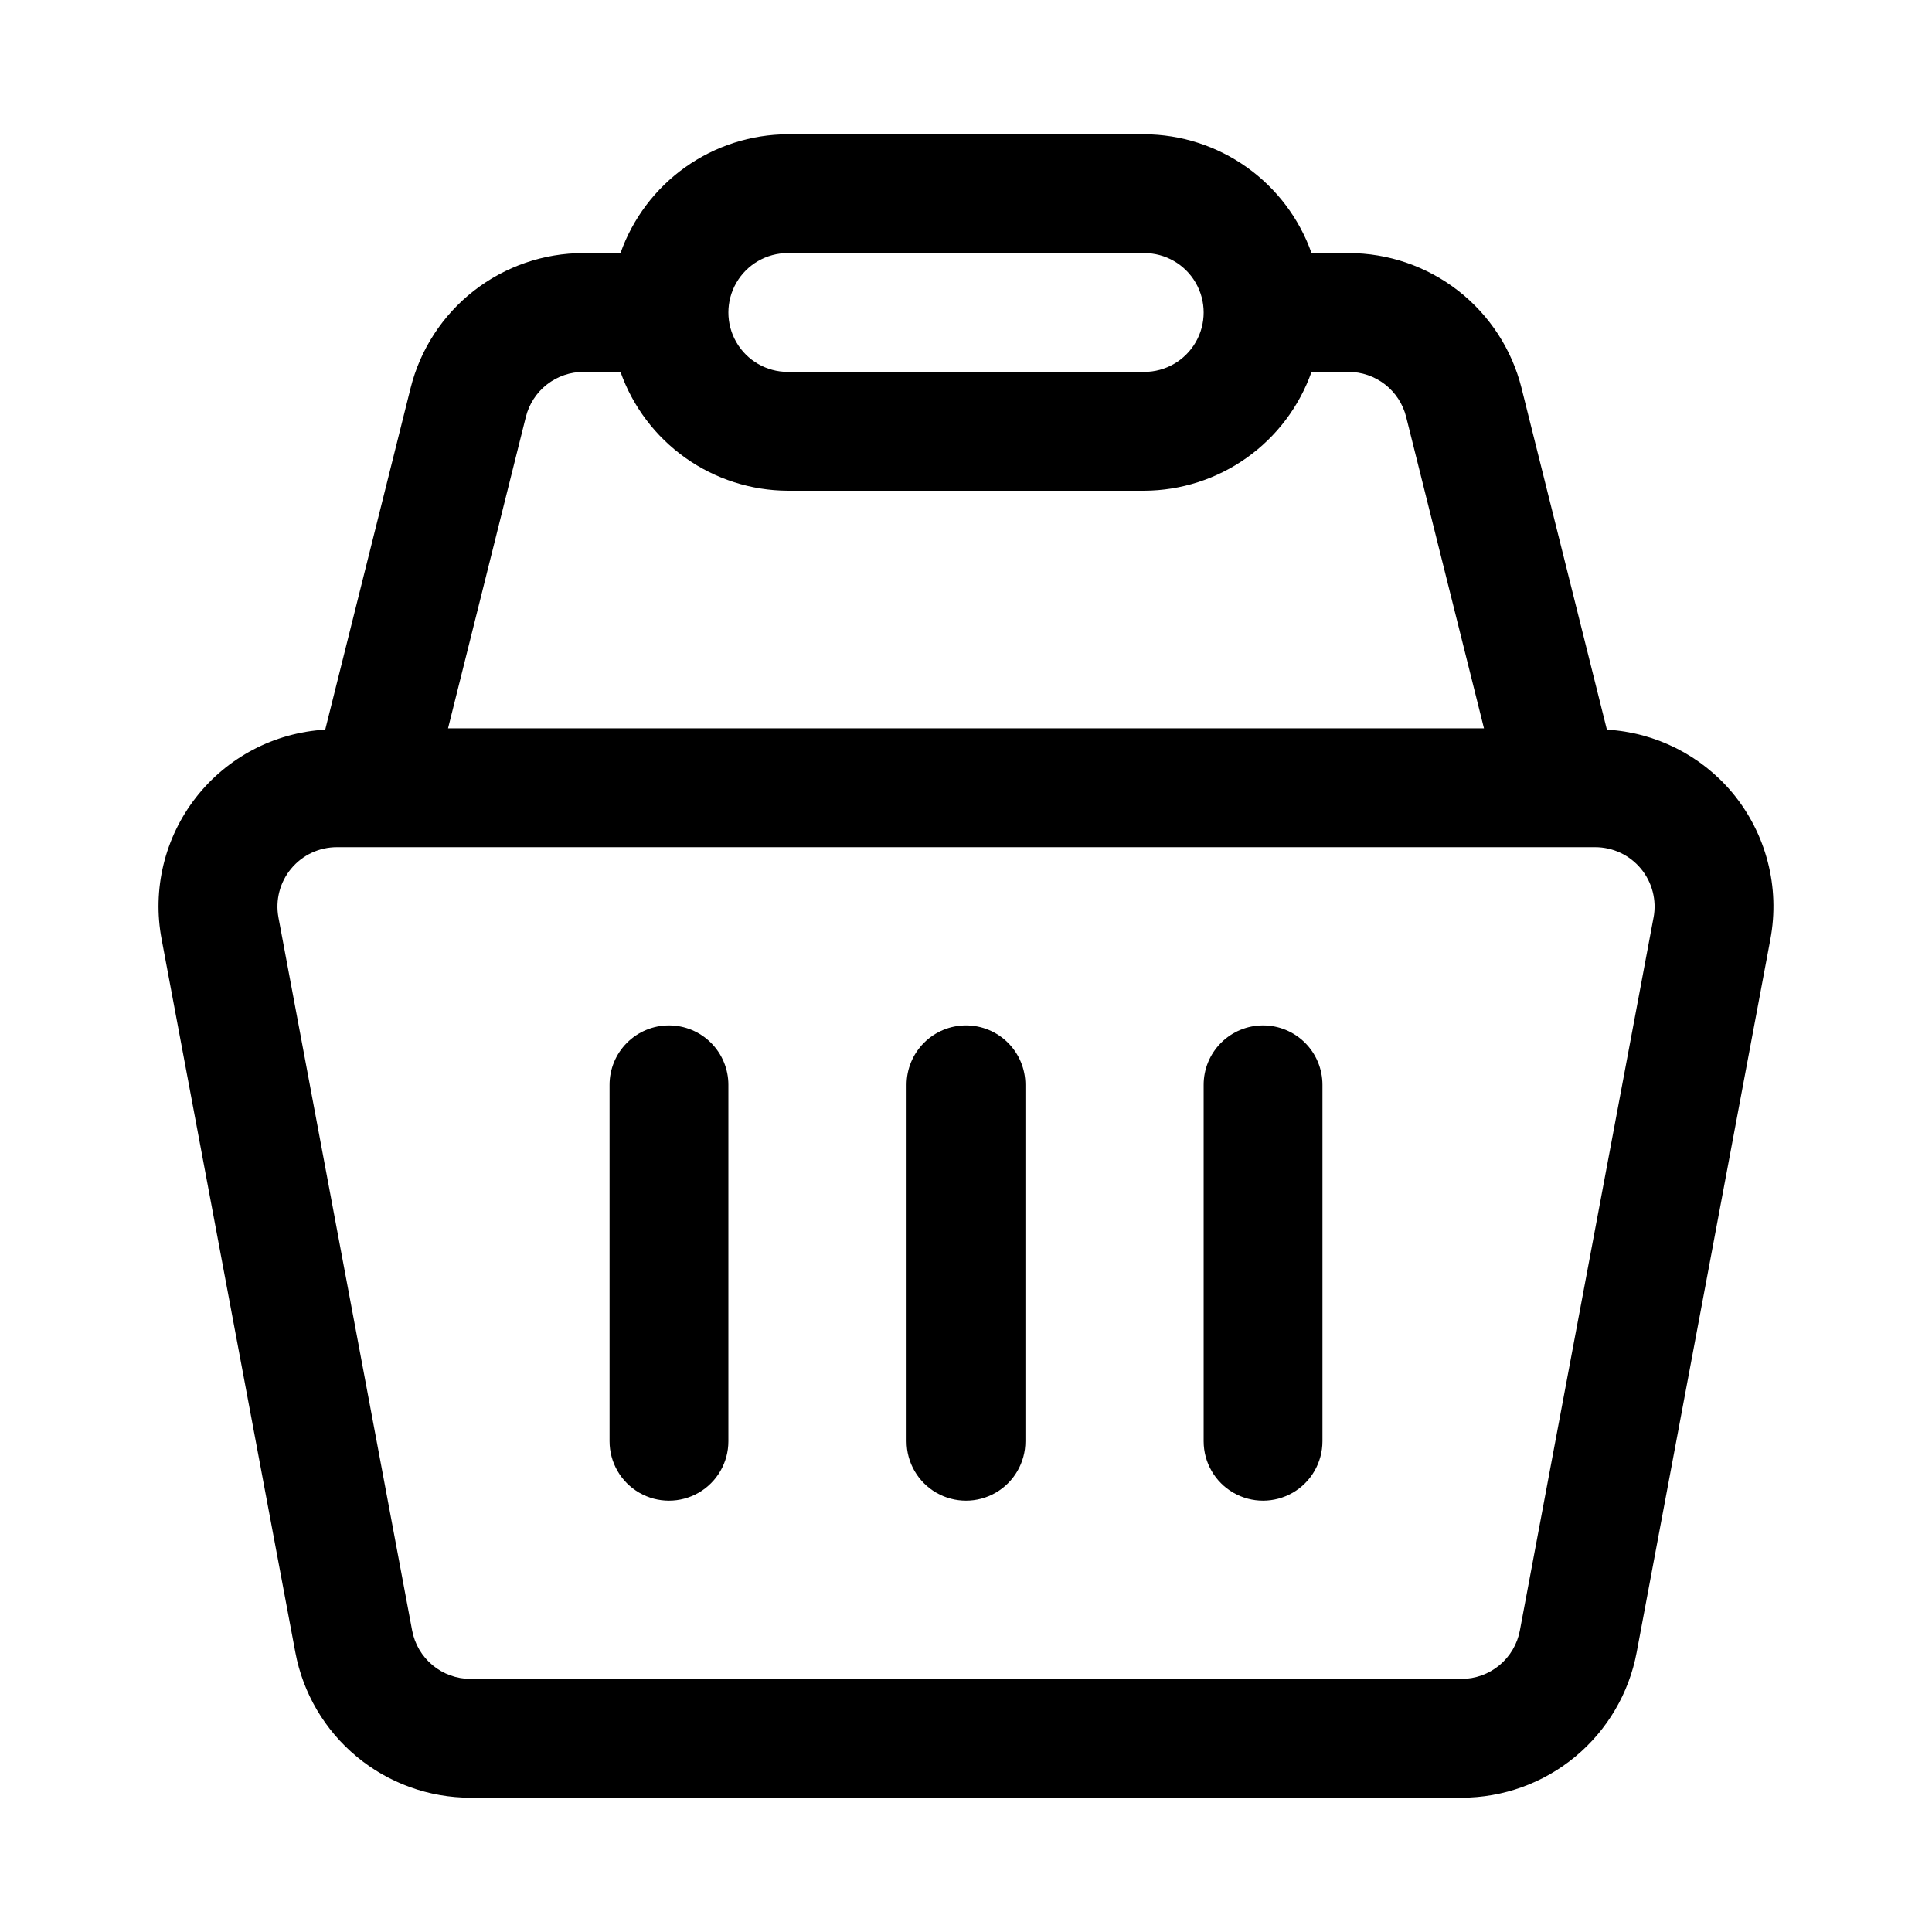 <?xml version="1.0" encoding="UTF-8"?>
<!-- Uploaded to: ICON Repo, www.iconrepo.com, Generator: ICON Repo Mixer Tools -->
<svg fill="#000000" width="800px" height="800px" version="1.1" viewBox="144 144 512 512" xmlns="http://www.w3.org/2000/svg">
 <g>
  <path d="m603.1 354.09c-8.301-9.93-20.336-15.98-33.254-16.723l-22.625-90.527h0.004c-2.559-10.223-8.465-19.301-16.773-25.781-8.312-6.481-18.551-9.996-29.09-9.988h-9.793c-3.246-9.176-9.246-17.129-17.184-22.766-7.934-5.637-17.418-8.684-27.152-8.723h-94.465c-9.734 0.039-19.219 3.086-27.152 8.723-7.938 5.637-13.938 13.59-17.184 22.766h-9.793c-10.531-0.004-20.766 3.516-29.07 9.996-8.305 6.484-14.203 15.555-16.758 25.773l-22.625 90.527c-13.477 0.781-25.965 7.336-34.266 17.98-8.297 10.645-11.609 24.352-9.078 37.613l35.426 188.93c2.027 10.828 7.781 20.605 16.262 27.641 8.477 7.035 19.148 10.887 30.164 10.883h262.61c11.016 0.004 21.688-3.848 30.168-10.883 8.477-7.035 14.23-16.812 16.262-27.641l35.426-188.93h-0.004c2.613-13.809-1.074-28.062-10.059-38.871zm-250.33-143.02h94.465c5.625 0 10.824 3 13.637 7.871s2.812 10.875 0 15.746-8.012 7.871-13.637 7.871h-94.465c-5.625 0-10.82-3-13.633-7.871s-2.812-10.875 0-15.746 8.008-7.871 13.633-7.871zm-69.414 43.422c0.852-3.41 2.816-6.438 5.586-8.602 2.773-2.16 6.188-3.336 9.699-3.332h9.793c3.246 9.176 9.246 17.129 17.184 22.766 7.934 5.633 17.418 8.68 27.152 8.723h94.465c9.734-0.043 19.219-3.09 27.152-8.723 7.938-5.637 13.938-13.59 17.184-22.766h9.793c3.516-0.004 6.93 1.172 9.699 3.332 2.769 2.164 4.738 5.191 5.586 8.602l20.625 82.531h-274.54zm298.85 132.68-35.426 188.93 0.004-0.004c-0.68 3.609-2.598 6.867-5.426 9.211-2.824 2.34-6.379 3.625-10.051 3.621h-262.61c-3.668 0.004-7.227-1.281-10.051-3.621-2.828-2.344-4.746-5.602-5.426-9.211l-35.426-188.93 0.004 0.004c-0.867-4.606 0.363-9.359 3.356-12.965 2.992-3.609 7.434-5.695 12.121-5.691h333.46c4.688-0.004 9.133 2.082 12.121 5.691 2.992 3.606 4.223 8.359 3.356 12.965z"/>
  <path d="m478.72 415.74c-4.176 0-8.18 1.66-11.133 4.613-2.953 2.949-4.609 6.957-4.609 11.133v94.465-0.004c0 5.625 3 10.824 7.871 13.637s10.871 2.812 15.742 0 7.871-8.012 7.871-13.637v-94.461c0-4.176-1.656-8.184-4.609-11.133-2.953-2.953-6.957-4.613-11.133-4.613z"/>
  <path d="m400 415.74c-4.176 0-8.18 1.66-11.133 4.613-2.953 2.949-4.613 6.957-4.613 11.133v94.465-0.004c0 5.625 3 10.824 7.871 13.637s10.875 2.812 15.746 0 7.871-8.012 7.871-13.637v-94.461c0-4.176-1.66-8.184-4.609-11.133-2.953-2.953-6.957-4.613-11.133-4.613z"/>
  <path d="m321.28 415.74c-4.176 0-8.18 1.66-11.133 4.613-2.953 2.949-4.609 6.957-4.609 11.133v94.465-0.004c0 5.625 3 10.824 7.871 13.637s10.871 2.812 15.742 0c4.875-2.812 7.875-8.012 7.875-13.637v-94.461c0-4.176-1.66-8.184-4.613-11.133-2.953-2.953-6.957-4.613-11.133-4.613z"/>
 </g>
</svg>